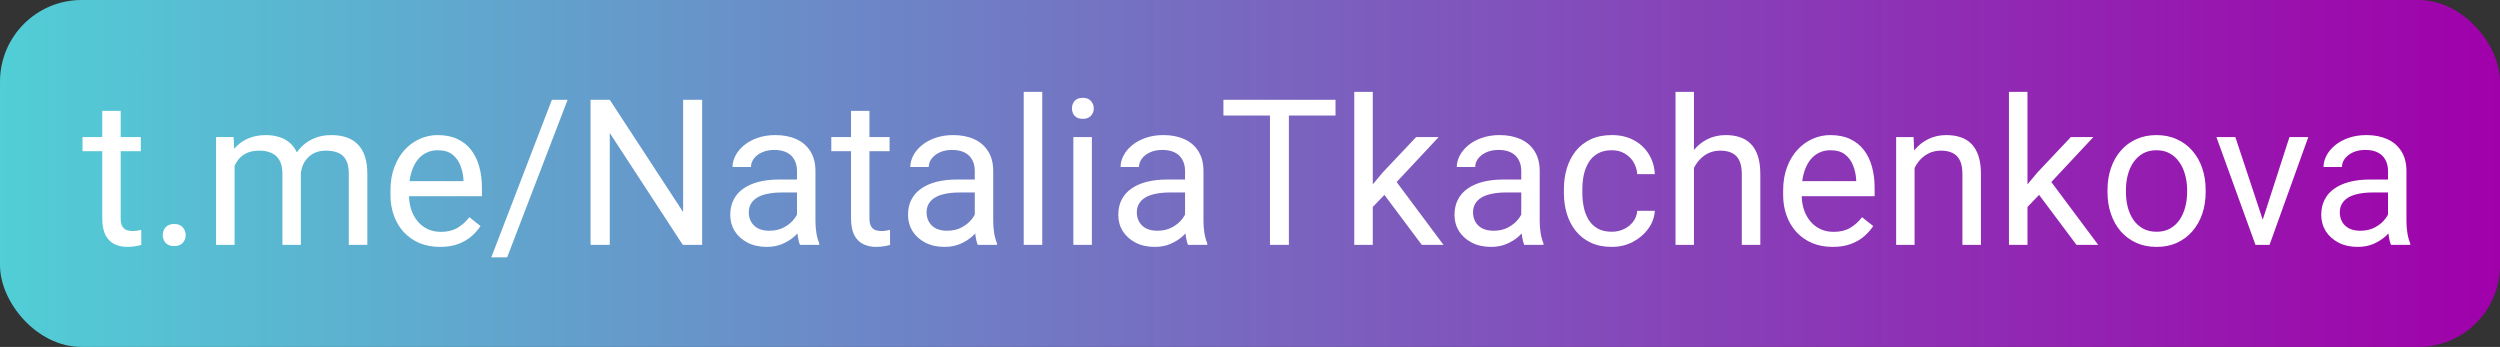 <?xml version="1.0" encoding="UTF-8"?> <svg xmlns="http://www.w3.org/2000/svg" width="245" height="34" viewBox="0 0 245 34" fill="none"><rect x="0" y="0" width="245" height="34" fill="#333333" stroke="none"/> <rect width="245" height="34" rx="8" fill="url(#paint0_linear_101_13)"></rect> <path d="M13.801 13.434V14.82H8.088V13.434H13.801ZM10.021 10.865H11.828V21.383C11.828 21.741 11.883 22.011 11.994 22.193C12.105 22.376 12.248 22.496 12.424 22.555C12.6 22.613 12.788 22.643 12.99 22.643C13.14 22.643 13.296 22.63 13.459 22.604C13.628 22.571 13.755 22.545 13.84 22.525L13.85 24C13.706 24.046 13.518 24.088 13.283 24.127C13.055 24.172 12.779 24.195 12.453 24.195C12.01 24.195 11.604 24.107 11.232 23.932C10.861 23.756 10.565 23.463 10.344 23.053C10.129 22.636 10.021 22.076 10.021 21.373V10.865ZM15.949 23.043C15.949 22.737 16.044 22.48 16.232 22.271C16.428 22.057 16.708 21.949 17.072 21.949C17.437 21.949 17.713 22.057 17.902 22.271C18.098 22.48 18.195 22.737 18.195 23.043C18.195 23.342 18.098 23.596 17.902 23.805C17.713 24.013 17.437 24.117 17.072 24.117C16.708 24.117 16.428 24.013 16.232 23.805C16.044 23.596 15.949 23.342 15.949 23.043ZM22.99 15.533V24H21.174V13.434H22.893L22.99 15.533ZM22.619 18.316L21.779 18.287C21.786 17.564 21.88 16.897 22.062 16.285C22.245 15.667 22.515 15.13 22.873 14.674C23.231 14.218 23.677 13.867 24.211 13.619C24.745 13.365 25.363 13.238 26.066 13.238C26.561 13.238 27.017 13.31 27.434 13.453C27.85 13.59 28.212 13.808 28.518 14.107C28.824 14.407 29.061 14.791 29.23 15.26C29.4 15.729 29.484 16.295 29.484 16.959V24H27.678V17.047C27.678 16.494 27.583 16.051 27.395 15.719C27.212 15.387 26.952 15.146 26.613 14.996C26.275 14.84 25.878 14.762 25.422 14.762C24.888 14.762 24.442 14.856 24.084 15.045C23.726 15.234 23.439 15.494 23.225 15.826C23.01 16.158 22.854 16.539 22.756 16.969C22.665 17.392 22.619 17.841 22.619 18.316ZM29.465 17.32L28.254 17.691C28.26 17.112 28.355 16.555 28.537 16.021C28.726 15.488 28.996 15.012 29.348 14.596C29.706 14.179 30.145 13.85 30.666 13.609C31.187 13.362 31.783 13.238 32.453 13.238C33.02 13.238 33.521 13.313 33.957 13.463C34.4 13.613 34.771 13.844 35.07 14.156C35.376 14.462 35.607 14.856 35.764 15.338C35.92 15.82 35.998 16.393 35.998 17.057V24H34.182V17.037C34.182 16.445 34.087 15.986 33.898 15.66C33.716 15.328 33.456 15.097 33.117 14.967C32.785 14.83 32.388 14.762 31.926 14.762C31.529 14.762 31.177 14.83 30.871 14.967C30.565 15.104 30.308 15.292 30.1 15.533C29.891 15.768 29.732 16.038 29.621 16.344C29.517 16.65 29.465 16.975 29.465 17.32ZM43.117 24.195C42.382 24.195 41.714 24.072 41.115 23.824C40.523 23.57 40.012 23.215 39.582 22.76C39.159 22.304 38.833 21.764 38.605 21.139C38.378 20.514 38.264 19.83 38.264 19.088V18.678C38.264 17.818 38.391 17.053 38.645 16.383C38.898 15.706 39.243 15.133 39.68 14.664C40.116 14.195 40.611 13.841 41.164 13.6C41.717 13.359 42.29 13.238 42.883 13.238C43.638 13.238 44.289 13.368 44.836 13.629C45.389 13.889 45.842 14.254 46.193 14.723C46.545 15.185 46.805 15.732 46.975 16.363C47.144 16.988 47.228 17.672 47.228 18.414V19.225H39.338V17.75H45.422V17.613C45.396 17.145 45.298 16.689 45.129 16.246C44.966 15.803 44.706 15.439 44.348 15.152C43.99 14.866 43.501 14.723 42.883 14.723C42.473 14.723 42.095 14.81 41.75 14.986C41.405 15.156 41.109 15.409 40.861 15.748C40.614 16.087 40.422 16.5 40.285 16.988C40.148 17.477 40.08 18.04 40.08 18.678V19.088C40.08 19.589 40.148 20.061 40.285 20.504C40.428 20.94 40.633 21.324 40.9 21.656C41.174 21.988 41.503 22.249 41.887 22.438C42.277 22.626 42.72 22.721 43.215 22.721C43.853 22.721 44.393 22.59 44.836 22.33C45.279 22.07 45.666 21.721 45.998 21.285L47.092 22.154C46.864 22.499 46.574 22.828 46.223 23.141C45.871 23.453 45.438 23.707 44.924 23.902C44.416 24.098 43.814 24.195 43.117 24.195ZM55.627 9.781L49.699 25.221H48.147L54.084 9.781H55.627ZM68.811 9.781V24H66.916L59.758 13.033V24H57.873V9.781H59.758L66.945 20.777V9.781H68.811ZM78.107 22.193V16.754C78.107 16.337 78.023 15.976 77.853 15.67C77.691 15.357 77.443 15.117 77.111 14.947C76.779 14.778 76.369 14.693 75.881 14.693C75.425 14.693 75.025 14.771 74.68 14.928C74.341 15.084 74.074 15.289 73.879 15.543C73.69 15.797 73.596 16.07 73.596 16.363H71.789C71.789 15.986 71.887 15.611 72.082 15.24C72.277 14.869 72.557 14.534 72.922 14.234C73.293 13.928 73.736 13.688 74.25 13.512C74.771 13.329 75.35 13.238 75.988 13.238C76.757 13.238 77.434 13.368 78.019 13.629C78.612 13.889 79.074 14.283 79.406 14.81C79.745 15.331 79.914 15.986 79.914 16.773V21.695C79.914 22.047 79.943 22.421 80.002 22.818C80.067 23.215 80.162 23.557 80.285 23.844V24H78.4C78.309 23.792 78.238 23.515 78.186 23.17C78.133 22.818 78.107 22.493 78.107 22.193ZM78.42 17.594L78.439 18.863H76.613C76.099 18.863 75.64 18.906 75.236 18.99C74.833 19.068 74.494 19.189 74.221 19.352C73.947 19.514 73.739 19.719 73.596 19.967C73.453 20.208 73.381 20.491 73.381 20.816C73.381 21.148 73.456 21.451 73.606 21.725C73.755 21.998 73.98 22.216 74.279 22.379C74.585 22.535 74.96 22.613 75.402 22.613C75.956 22.613 76.444 22.496 76.867 22.262C77.29 22.027 77.626 21.741 77.873 21.402C78.127 21.064 78.264 20.735 78.283 20.416L79.055 21.285C79.009 21.559 78.885 21.861 78.684 22.193C78.482 22.525 78.212 22.844 77.873 23.15C77.541 23.45 77.144 23.701 76.682 23.902C76.226 24.098 75.712 24.195 75.139 24.195C74.422 24.195 73.794 24.055 73.254 23.775C72.72 23.495 72.303 23.121 72.004 22.652C71.711 22.177 71.564 21.646 71.564 21.061C71.564 20.494 71.675 19.996 71.897 19.566C72.118 19.13 72.437 18.769 72.853 18.482C73.27 18.189 73.772 17.968 74.357 17.818C74.943 17.669 75.598 17.594 76.32 17.594H78.42ZM87.18 13.434V14.82H81.467V13.434H87.18ZM83.4 10.865H85.207V21.383C85.207 21.741 85.262 22.011 85.373 22.193C85.484 22.376 85.627 22.496 85.803 22.555C85.978 22.613 86.167 22.643 86.369 22.643C86.519 22.643 86.675 22.63 86.838 22.604C87.007 22.571 87.134 22.545 87.219 22.525L87.228 24C87.085 24.046 86.897 24.088 86.662 24.127C86.434 24.172 86.158 24.195 85.832 24.195C85.389 24.195 84.982 24.107 84.611 23.932C84.24 23.756 83.944 23.463 83.723 23.053C83.508 22.636 83.4 22.076 83.4 21.373V10.865ZM95.529 22.193V16.754C95.529 16.337 95.445 15.976 95.275 15.67C95.113 15.357 94.865 15.117 94.533 14.947C94.201 14.778 93.791 14.693 93.303 14.693C92.847 14.693 92.447 14.771 92.102 14.928C91.763 15.084 91.496 15.289 91.301 15.543C91.112 15.797 91.018 16.07 91.018 16.363H89.211C89.211 15.986 89.309 15.611 89.504 15.24C89.699 14.869 89.979 14.534 90.344 14.234C90.715 13.928 91.158 13.688 91.672 13.512C92.193 13.329 92.772 13.238 93.41 13.238C94.178 13.238 94.856 13.368 95.441 13.629C96.034 13.889 96.496 14.283 96.828 14.81C97.167 15.331 97.336 15.986 97.336 16.773V21.695C97.336 22.047 97.365 22.421 97.424 22.818C97.489 23.215 97.583 23.557 97.707 23.844V24H95.822C95.731 23.792 95.659 23.515 95.607 23.17C95.555 22.818 95.529 22.493 95.529 22.193ZM95.842 17.594L95.861 18.863H94.035C93.521 18.863 93.062 18.906 92.658 18.99C92.255 19.068 91.916 19.189 91.643 19.352C91.369 19.514 91.161 19.719 91.018 19.967C90.874 20.208 90.803 20.491 90.803 20.816C90.803 21.148 90.878 21.451 91.027 21.725C91.177 21.998 91.402 22.216 91.701 22.379C92.007 22.535 92.382 22.613 92.824 22.613C93.378 22.613 93.866 22.496 94.289 22.262C94.712 22.027 95.047 21.741 95.295 21.402C95.549 21.064 95.686 20.735 95.705 20.416L96.477 21.285C96.431 21.559 96.307 21.861 96.106 22.193C95.904 22.525 95.633 22.844 95.295 23.15C94.963 23.45 94.566 23.701 94.103 23.902C93.648 24.098 93.133 24.195 92.561 24.195C91.844 24.195 91.216 24.055 90.676 23.775C90.142 23.495 89.725 23.121 89.426 22.652C89.133 22.177 88.986 21.646 88.986 21.061C88.986 20.494 89.097 19.996 89.318 19.566C89.54 19.13 89.859 18.769 90.275 18.482C90.692 18.189 91.193 17.968 91.779 17.818C92.365 17.669 93.019 17.594 93.742 17.594H95.842ZM102.141 9V24H100.324V9H102.141ZM107.004 13.434V24H105.188V13.434H107.004ZM105.051 10.631C105.051 10.338 105.139 10.091 105.314 9.889C105.497 9.687 105.764 9.586 106.115 9.586C106.46 9.586 106.724 9.687 106.906 9.889C107.095 10.091 107.189 10.338 107.189 10.631C107.189 10.911 107.095 11.152 106.906 11.354C106.724 11.549 106.46 11.646 106.115 11.646C105.764 11.646 105.497 11.549 105.314 11.354C105.139 11.152 105.051 10.911 105.051 10.631ZM116.135 22.193V16.754C116.135 16.337 116.05 15.976 115.881 15.67C115.718 15.357 115.471 15.117 115.139 14.947C114.807 14.778 114.396 14.693 113.908 14.693C113.452 14.693 113.052 14.771 112.707 14.928C112.368 15.084 112.102 15.289 111.906 15.543C111.717 15.797 111.623 16.07 111.623 16.363H109.816C109.816 15.986 109.914 15.611 110.109 15.24C110.305 14.869 110.585 14.534 110.949 14.234C111.32 13.928 111.763 13.688 112.277 13.512C112.798 13.329 113.378 13.238 114.016 13.238C114.784 13.238 115.461 13.368 116.047 13.629C116.639 13.889 117.102 14.283 117.434 14.81C117.772 15.331 117.941 15.986 117.941 16.773V21.695C117.941 22.047 117.971 22.421 118.029 22.818C118.094 23.215 118.189 23.557 118.312 23.844V24H116.428C116.337 23.792 116.265 23.515 116.213 23.17C116.161 22.818 116.135 22.493 116.135 22.193ZM116.447 17.594L116.467 18.863H114.641C114.126 18.863 113.667 18.906 113.264 18.99C112.86 19.068 112.521 19.189 112.248 19.352C111.975 19.514 111.766 19.719 111.623 19.967C111.48 20.208 111.408 20.491 111.408 20.816C111.408 21.148 111.483 21.451 111.633 21.725C111.783 21.998 112.007 22.216 112.307 22.379C112.613 22.535 112.987 22.613 113.43 22.613C113.983 22.613 114.471 22.496 114.895 22.262C115.318 22.027 115.653 21.741 115.9 21.402C116.154 21.064 116.291 20.735 116.311 20.416L117.082 21.285C117.036 21.559 116.913 21.861 116.711 22.193C116.509 22.525 116.239 22.844 115.9 23.15C115.568 23.45 115.171 23.701 114.709 23.902C114.253 24.098 113.739 24.195 113.166 24.195C112.45 24.195 111.822 24.055 111.281 23.775C110.747 23.495 110.331 23.121 110.031 22.652C109.738 22.177 109.592 21.646 109.592 21.061C109.592 20.494 109.702 19.996 109.924 19.566C110.145 19.13 110.464 18.769 110.881 18.482C111.298 18.189 111.799 17.968 112.385 17.818C112.971 17.669 113.625 17.594 114.348 17.594H116.447ZM126.311 9.781V24H124.455V9.781H126.311ZM130.881 9.781V11.324H119.895V9.781H130.881ZM134.533 9V24H132.717V9H134.533ZM140.988 13.434L136.379 18.365L133.801 21.041L133.654 19.117L135.5 16.91L138.781 13.434H140.988ZM139.338 24L135.568 18.961L136.506 17.35L141.467 24H139.338ZM149.084 22.193V16.754C149.084 16.337 148.999 15.976 148.83 15.67C148.667 15.357 148.42 15.117 148.088 14.947C147.756 14.778 147.346 14.693 146.857 14.693C146.402 14.693 146.001 14.771 145.656 14.928C145.318 15.084 145.051 15.289 144.855 15.543C144.667 15.797 144.572 16.07 144.572 16.363H142.766C142.766 15.986 142.863 15.611 143.059 15.24C143.254 14.869 143.534 14.534 143.898 14.234C144.27 13.928 144.712 13.688 145.227 13.512C145.747 13.329 146.327 13.238 146.965 13.238C147.733 13.238 148.41 13.368 148.996 13.629C149.589 13.889 150.051 14.283 150.383 14.81C150.721 15.331 150.891 15.986 150.891 16.773V21.695C150.891 22.047 150.92 22.421 150.979 22.818C151.044 23.215 151.138 23.557 151.262 23.844V24H149.377C149.286 23.792 149.214 23.515 149.162 23.17C149.11 22.818 149.084 22.493 149.084 22.193ZM149.396 17.594L149.416 18.863H147.59C147.076 18.863 146.617 18.906 146.213 18.99C145.809 19.068 145.471 19.189 145.197 19.352C144.924 19.514 144.715 19.719 144.572 19.967C144.429 20.208 144.357 20.491 144.357 20.816C144.357 21.148 144.432 21.451 144.582 21.725C144.732 21.998 144.956 22.216 145.256 22.379C145.562 22.535 145.936 22.613 146.379 22.613C146.932 22.613 147.421 22.496 147.844 22.262C148.267 22.027 148.602 21.741 148.85 21.402C149.104 21.064 149.24 20.735 149.26 20.416L150.031 21.285C149.986 21.559 149.862 21.861 149.66 22.193C149.458 22.525 149.188 22.844 148.85 23.15C148.518 23.45 148.12 23.701 147.658 23.902C147.202 24.098 146.688 24.195 146.115 24.195C145.399 24.195 144.771 24.055 144.23 23.775C143.697 23.495 143.28 23.121 142.98 22.652C142.688 22.177 142.541 21.646 142.541 21.061C142.541 20.494 142.652 19.996 142.873 19.566C143.094 19.13 143.413 18.769 143.83 18.482C144.247 18.189 144.748 17.968 145.334 17.818C145.92 17.669 146.574 17.594 147.297 17.594H149.396ZM157.961 22.711C158.391 22.711 158.788 22.623 159.152 22.447C159.517 22.271 159.816 22.031 160.051 21.725C160.285 21.412 160.419 21.057 160.451 20.66H162.17C162.137 21.285 161.926 21.868 161.535 22.408C161.151 22.942 160.646 23.375 160.021 23.707C159.396 24.033 158.71 24.195 157.961 24.195C157.167 24.195 156.473 24.055 155.881 23.775C155.295 23.495 154.807 23.111 154.416 22.623C154.032 22.135 153.742 21.575 153.547 20.943C153.358 20.305 153.264 19.631 153.264 18.922V18.512C153.264 17.802 153.358 17.131 153.547 16.5C153.742 15.862 154.032 15.299 154.416 14.81C154.807 14.322 155.295 13.938 155.881 13.658C156.473 13.378 157.167 13.238 157.961 13.238C158.788 13.238 159.51 13.408 160.129 13.746C160.747 14.078 161.232 14.534 161.584 15.113C161.942 15.686 162.137 16.337 162.17 17.066H160.451C160.419 16.63 160.295 16.236 160.08 15.885C159.872 15.533 159.585 15.253 159.221 15.045C158.863 14.83 158.443 14.723 157.961 14.723C157.408 14.723 156.942 14.833 156.564 15.055C156.193 15.27 155.897 15.562 155.676 15.934C155.461 16.298 155.305 16.705 155.207 17.154C155.116 17.597 155.07 18.049 155.07 18.512V18.922C155.07 19.384 155.116 19.84 155.207 20.289C155.298 20.738 155.451 21.145 155.666 21.51C155.887 21.874 156.184 22.167 156.555 22.389C156.932 22.604 157.401 22.711 157.961 22.711ZM166.008 9V24H164.201V9H166.008ZM165.578 18.316L164.826 18.287C164.833 17.564 164.94 16.897 165.148 16.285C165.357 15.667 165.65 15.13 166.027 14.674C166.405 14.218 166.854 13.867 167.375 13.619C167.902 13.365 168.485 13.238 169.123 13.238C169.644 13.238 170.113 13.31 170.529 13.453C170.946 13.59 171.301 13.811 171.594 14.117C171.893 14.423 172.121 14.82 172.277 15.309C172.434 15.79 172.512 16.38 172.512 17.076V24H170.695V17.057C170.695 16.503 170.614 16.061 170.451 15.729C170.288 15.39 170.051 15.146 169.738 14.996C169.426 14.84 169.042 14.762 168.586 14.762C168.137 14.762 167.727 14.856 167.355 15.045C166.991 15.234 166.675 15.494 166.408 15.826C166.148 16.158 165.943 16.539 165.793 16.969C165.65 17.392 165.578 17.841 165.578 18.316ZM179.602 24.195C178.866 24.195 178.199 24.072 177.6 23.824C177.007 23.57 176.496 23.215 176.066 22.76C175.643 22.304 175.318 21.764 175.09 21.139C174.862 20.514 174.748 19.83 174.748 19.088V18.678C174.748 17.818 174.875 17.053 175.129 16.383C175.383 15.706 175.728 15.133 176.164 14.664C176.6 14.195 177.095 13.841 177.648 13.6C178.202 13.359 178.775 13.238 179.367 13.238C180.122 13.238 180.773 13.368 181.32 13.629C181.874 13.889 182.326 14.254 182.678 14.723C183.029 15.185 183.29 15.732 183.459 16.363C183.628 16.988 183.713 17.672 183.713 18.414V19.225H175.822V17.75H181.906V17.613C181.88 17.145 181.783 16.689 181.613 16.246C181.451 15.803 181.19 15.439 180.832 15.152C180.474 14.866 179.986 14.723 179.367 14.723C178.957 14.723 178.579 14.81 178.234 14.986C177.889 15.156 177.593 15.409 177.346 15.748C177.098 16.087 176.906 16.5 176.77 16.988C176.633 17.477 176.564 18.04 176.564 18.678V19.088C176.564 19.589 176.633 20.061 176.77 20.504C176.913 20.94 177.118 21.324 177.385 21.656C177.658 21.988 177.987 22.249 178.371 22.438C178.762 22.626 179.204 22.721 179.699 22.721C180.337 22.721 180.878 22.59 181.32 22.33C181.763 22.07 182.15 21.721 182.482 21.285L183.576 22.154C183.348 22.499 183.059 22.828 182.707 23.141C182.355 23.453 181.923 23.707 181.408 23.902C180.9 24.098 180.298 24.195 179.602 24.195ZM187.629 15.69V24H185.822V13.434H187.531L187.629 15.69ZM187.199 18.316L186.447 18.287C186.454 17.564 186.561 16.897 186.77 16.285C186.978 15.667 187.271 15.13 187.648 14.674C188.026 14.218 188.475 13.867 188.996 13.619C189.523 13.365 190.106 13.238 190.744 13.238C191.265 13.238 191.734 13.31 192.15 13.453C192.567 13.59 192.922 13.811 193.215 14.117C193.514 14.423 193.742 14.82 193.898 15.309C194.055 15.79 194.133 16.38 194.133 17.076V24H192.316V17.057C192.316 16.503 192.235 16.061 192.072 15.729C191.91 15.39 191.672 15.146 191.359 14.996C191.047 14.84 190.663 14.762 190.207 14.762C189.758 14.762 189.348 14.856 188.977 15.045C188.612 15.234 188.296 15.494 188.029 15.826C187.769 16.158 187.564 16.539 187.414 16.969C187.271 17.392 187.199 17.841 187.199 18.316ZM198.693 9V24H196.877V9H198.693ZM205.148 13.434L200.539 18.365L197.961 21.041L197.814 19.117L199.66 16.91L202.941 13.434H205.148ZM203.498 24L199.729 18.961L200.666 17.35L205.627 24H203.498ZM206.535 18.834V18.609C206.535 17.848 206.646 17.141 206.867 16.49C207.089 15.833 207.408 15.263 207.824 14.781C208.241 14.293 208.745 13.915 209.338 13.648C209.93 13.375 210.594 13.238 211.33 13.238C212.072 13.238 212.74 13.375 213.332 13.648C213.931 13.915 214.439 14.293 214.855 14.781C215.279 15.263 215.601 15.833 215.822 16.49C216.044 17.141 216.154 17.848 216.154 18.609V18.834C216.154 19.596 216.044 20.302 215.822 20.953C215.601 21.604 215.279 22.174 214.855 22.662C214.439 23.144 213.934 23.521 213.342 23.795C212.756 24.062 212.092 24.195 211.35 24.195C210.607 24.195 209.94 24.062 209.348 23.795C208.755 23.521 208.247 23.144 207.824 22.662C207.408 22.174 207.089 21.604 206.867 20.953C206.646 20.302 206.535 19.596 206.535 18.834ZM208.342 18.609V18.834C208.342 19.361 208.404 19.859 208.527 20.328C208.651 20.79 208.837 21.201 209.084 21.559C209.338 21.917 209.654 22.2 210.031 22.408C210.409 22.61 210.848 22.711 211.35 22.711C211.844 22.711 212.277 22.61 212.648 22.408C213.026 22.2 213.339 21.917 213.586 21.559C213.833 21.201 214.019 20.79 214.143 20.328C214.273 19.859 214.338 19.361 214.338 18.834V18.609C214.338 18.088 214.273 17.597 214.143 17.135C214.019 16.666 213.83 16.253 213.576 15.895C213.329 15.53 213.016 15.243 212.639 15.035C212.268 14.827 211.831 14.723 211.33 14.723C210.835 14.723 210.399 14.827 210.021 15.035C209.65 15.243 209.338 15.53 209.084 15.895C208.837 16.253 208.651 16.666 208.527 17.135C208.404 17.597 208.342 18.088 208.342 18.609ZM221.477 22.369L224.367 13.434H226.213L222.414 24H221.203L221.477 22.369ZM219.064 13.434L222.043 22.418L222.248 24H221.037L217.209 13.434H219.064ZM234.025 22.193V16.754C234.025 16.337 233.941 15.976 233.771 15.67C233.609 15.357 233.361 15.117 233.029 14.947C232.697 14.778 232.287 14.693 231.799 14.693C231.343 14.693 230.943 14.771 230.598 14.928C230.259 15.084 229.992 15.289 229.797 15.543C229.608 15.797 229.514 16.07 229.514 16.363H227.707C227.707 15.986 227.805 15.611 228 15.24C228.195 14.869 228.475 14.534 228.84 14.234C229.211 13.928 229.654 13.688 230.168 13.512C230.689 13.329 231.268 13.238 231.906 13.238C232.674 13.238 233.352 13.368 233.938 13.629C234.53 13.889 234.992 14.283 235.324 14.81C235.663 15.331 235.832 15.986 235.832 16.773V21.695C235.832 22.047 235.861 22.421 235.92 22.818C235.985 23.215 236.079 23.557 236.203 23.844V24H234.318C234.227 23.792 234.156 23.515 234.104 23.17C234.051 22.818 234.025 22.493 234.025 22.193ZM234.338 17.594L234.357 18.863H232.531C232.017 18.863 231.558 18.906 231.154 18.99C230.751 19.068 230.412 19.189 230.139 19.352C229.865 19.514 229.657 19.719 229.514 19.967C229.37 20.208 229.299 20.491 229.299 20.816C229.299 21.148 229.374 21.451 229.523 21.725C229.673 21.998 229.898 22.216 230.197 22.379C230.503 22.535 230.878 22.613 231.32 22.613C231.874 22.613 232.362 22.496 232.785 22.262C233.208 22.027 233.544 21.741 233.791 21.402C234.045 21.064 234.182 20.735 234.201 20.416L234.973 21.285C234.927 21.559 234.803 21.861 234.602 22.193C234.4 22.525 234.13 22.844 233.791 23.15C233.459 23.45 233.062 23.701 232.6 23.902C232.144 24.098 231.63 24.195 231.057 24.195C230.34 24.195 229.712 24.055 229.172 23.775C228.638 23.495 228.221 23.121 227.922 22.652C227.629 22.177 227.482 21.646 227.482 21.061C227.482 20.494 227.593 19.996 227.814 19.566C228.036 19.13 228.355 18.769 228.771 18.482C229.188 18.189 229.689 17.968 230.275 17.818C230.861 17.669 231.516 17.594 232.238 17.594H234.338Z" fill="white"></path> <defs> <linearGradient id="paint0_linear_101_13" x1="245" y1="17" x2="-2.00876e-06" y2="17" gradientUnits="userSpaceOnUse"> <stop stop-color="#A000AA"></stop> <stop offset="1" stop-color="#51CED6"></stop> </linearGradient> </defs> </svg> 